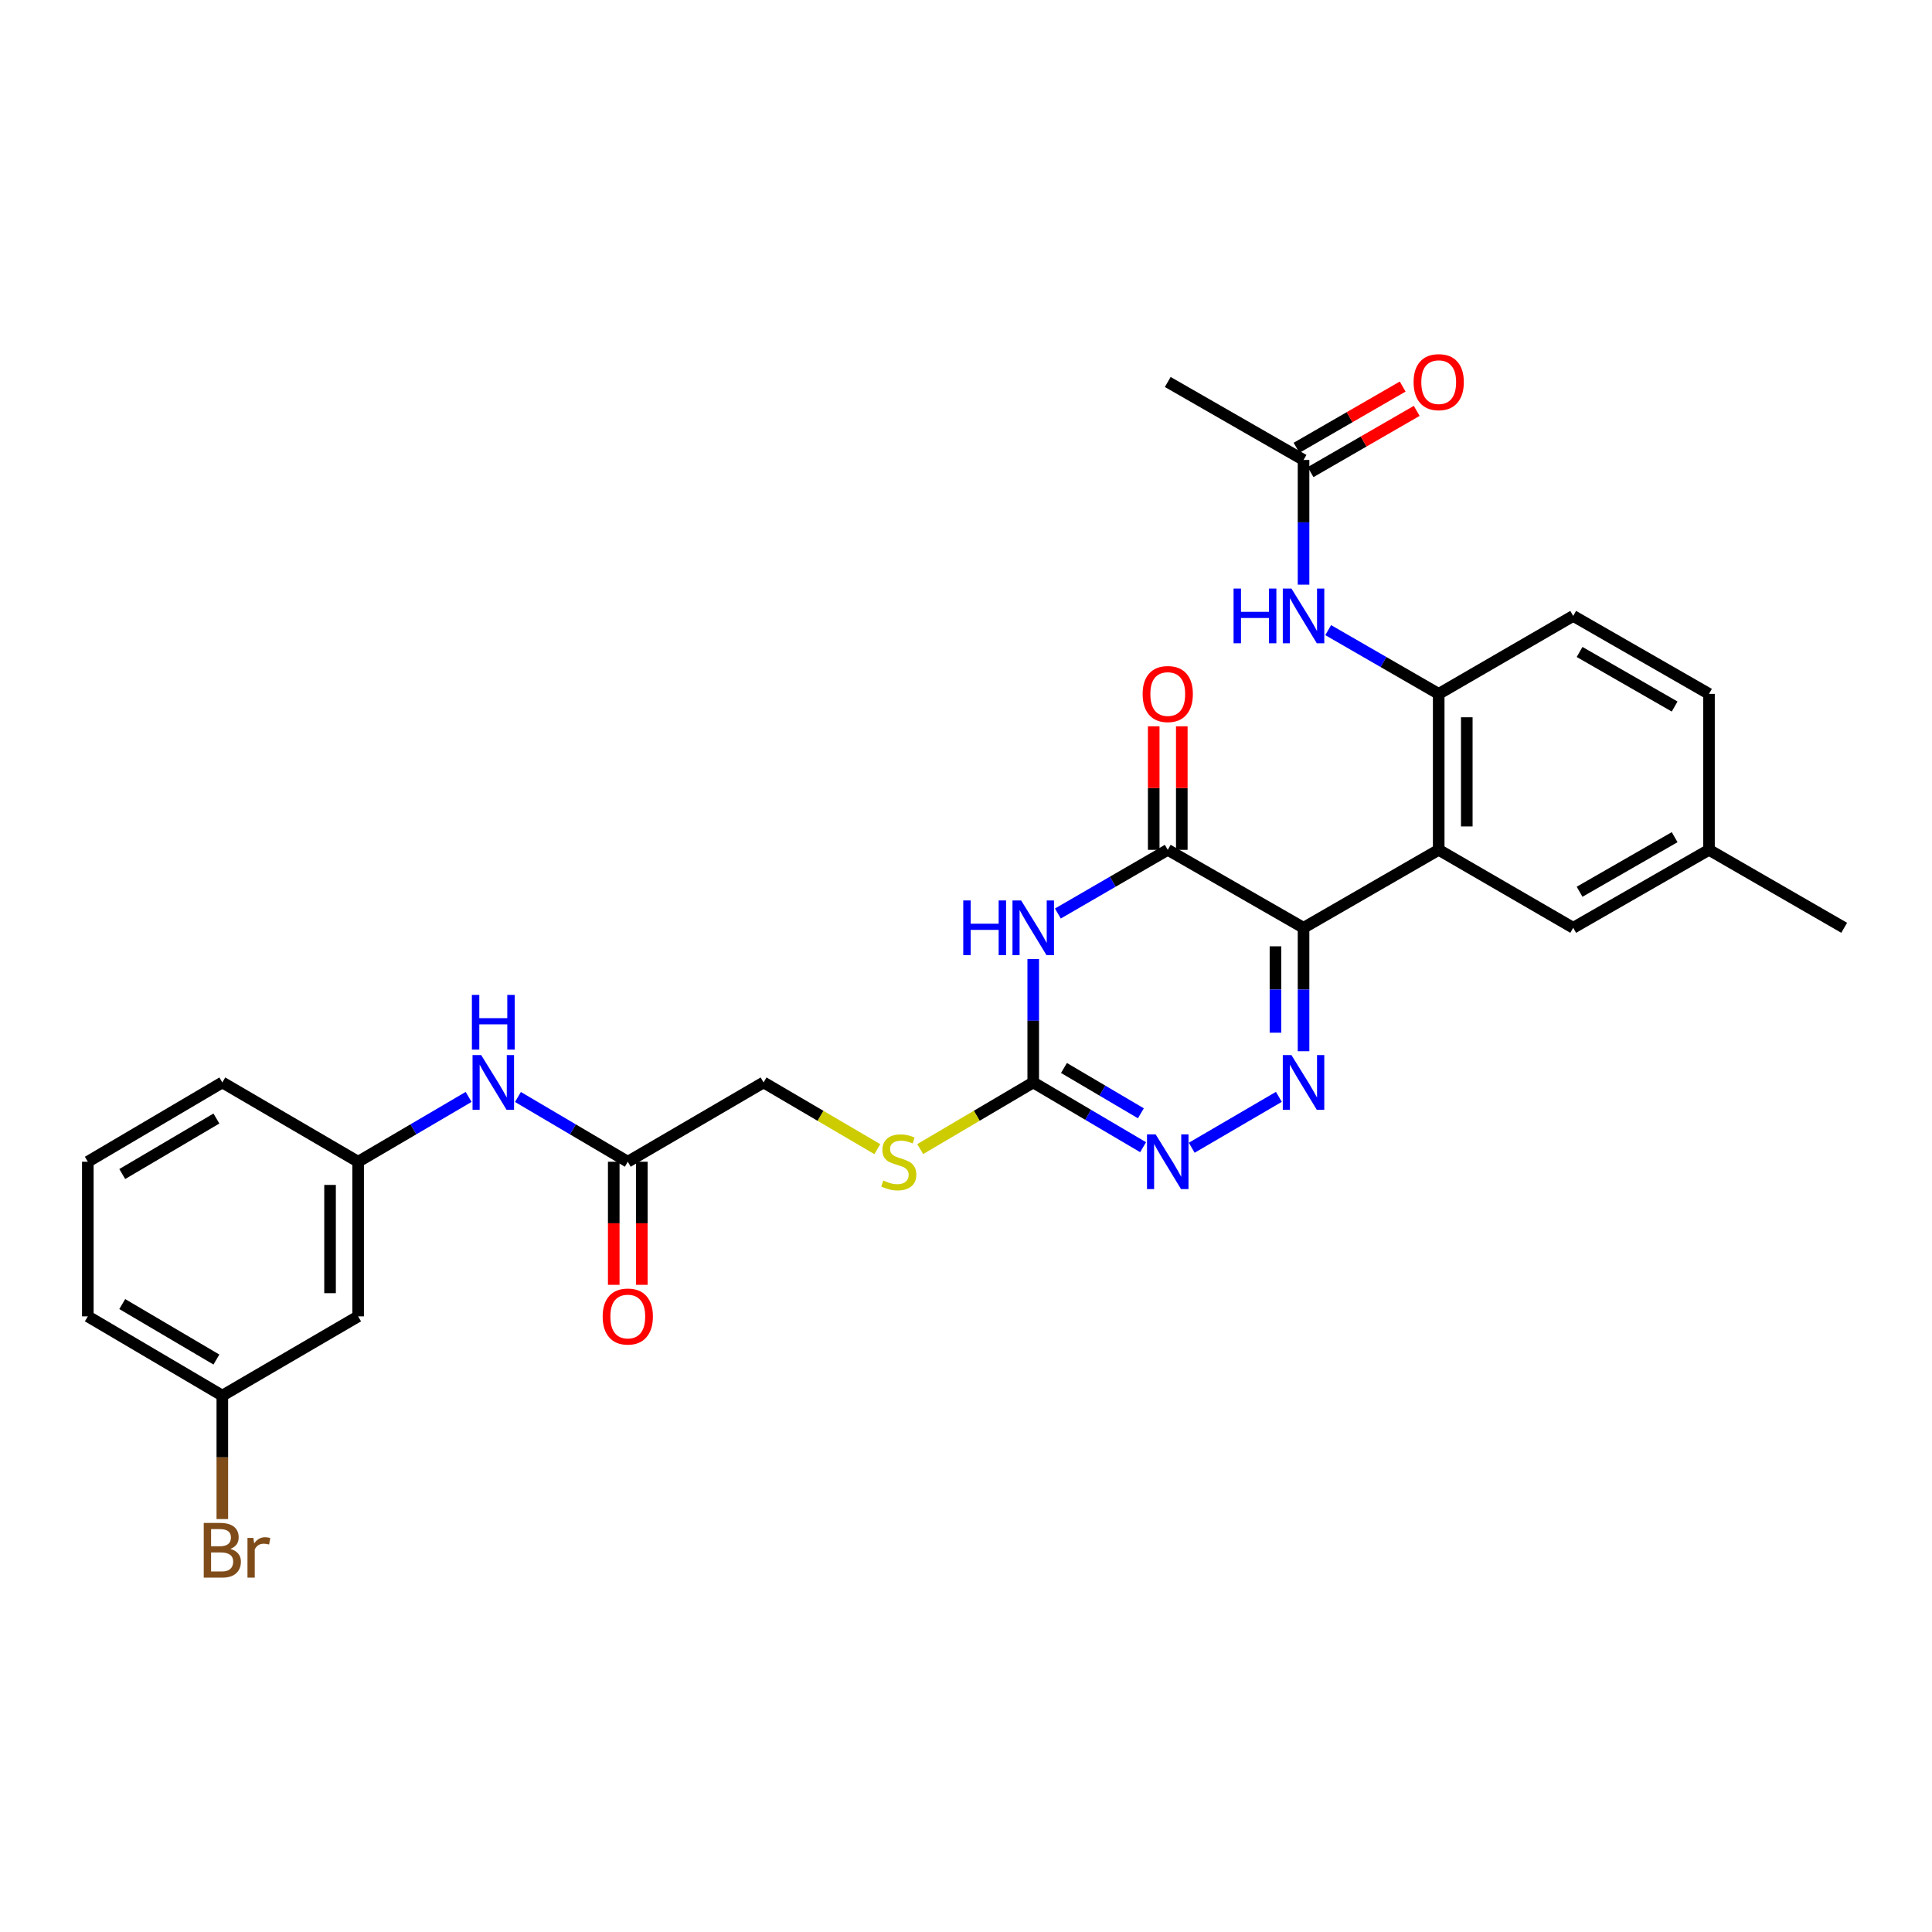 <?xml version='1.0' encoding='iso-8859-1'?>
<svg version='1.1' baseProfile='full'
              xmlns='http://www.w3.org/2000/svg'
                      xmlns:rdkit='http://www.rdkit.org/xml'
                      xmlns:xlink='http://www.w3.org/1999/xlink'
                  xml:space='preserve'
width='1000px' height='1000px' viewBox='0 0 1000 1000'>
<!-- END OF HEADER -->
<rect style='opacity:1.0;fill:#FFFFFF;stroke:none' width='1000' height='1000' x='0' y='0'> </rect>
<path class='bond-0' d='M 674.712,480.227 L 674.712,512.169' style='fill:none;fill-rule:evenodd;stroke:#000000;stroke-width:6px;stroke-linecap:butt;stroke-linejoin:miter;stroke-opacity:1' />
<path class='bond-0' d='M 674.712,512.169 L 674.712,544.111' style='fill:none;fill-rule:evenodd;stroke:#0000FF;stroke-width:6px;stroke-linecap:butt;stroke-linejoin:miter;stroke-opacity:1' />
<path class='bond-0' d='M 660.178,489.81 L 660.178,512.169' style='fill:none;fill-rule:evenodd;stroke:#000000;stroke-width:6px;stroke-linecap:butt;stroke-linejoin:miter;stroke-opacity:1' />
<path class='bond-0' d='M 660.178,512.169 L 660.178,534.528' style='fill:none;fill-rule:evenodd;stroke:#0000FF;stroke-width:6px;stroke-linecap:butt;stroke-linejoin:miter;stroke-opacity:1' />
<path class='bond-2' d='M 674.712,480.227 L 604.428,439.874' style='fill:none;fill-rule:evenodd;stroke:#000000;stroke-width:6px;stroke-linecap:butt;stroke-linejoin:miter;stroke-opacity:1' />
<path class='bond-3' d='M 674.712,480.227 L 744.672,439.874' style='fill:none;fill-rule:evenodd;stroke:#000000;stroke-width:6px;stroke-linecap:butt;stroke-linejoin:miter;stroke-opacity:1' />
<path class='bond-5' d='M 661.937,567.731 L 616.833,594.068' style='fill:none;fill-rule:evenodd;stroke:#0000FF;stroke-width:6px;stroke-linecap:butt;stroke-linejoin:miter;stroke-opacity:1' />
<path class='bond-1' d='M 547.551,472.837 L 575.989,456.355' style='fill:none;fill-rule:evenodd;stroke:#0000FF;stroke-width:6px;stroke-linecap:butt;stroke-linejoin:miter;stroke-opacity:1' />
<path class='bond-1' d='M 575.989,456.355 L 604.428,439.874' style='fill:none;fill-rule:evenodd;stroke:#000000;stroke-width:6px;stroke-linecap:butt;stroke-linejoin:miter;stroke-opacity:1' />
<path class='bond-4' d='M 534.799,496.388 L 534.799,528.33' style='fill:none;fill-rule:evenodd;stroke:#0000FF;stroke-width:6px;stroke-linecap:butt;stroke-linejoin:miter;stroke-opacity:1' />
<path class='bond-4' d='M 534.799,528.33 L 534.799,560.272' style='fill:none;fill-rule:evenodd;stroke:#000000;stroke-width:6px;stroke-linecap:butt;stroke-linejoin:miter;stroke-opacity:1' />
<path class='bond-13' d='M 611.695,439.874 L 611.695,407.901' style='fill:none;fill-rule:evenodd;stroke:#000000;stroke-width:6px;stroke-linecap:butt;stroke-linejoin:miter;stroke-opacity:1' />
<path class='bond-13' d='M 611.695,407.901 L 611.695,375.929' style='fill:none;fill-rule:evenodd;stroke:#FF0000;stroke-width:6px;stroke-linecap:butt;stroke-linejoin:miter;stroke-opacity:1' />
<path class='bond-13' d='M 597.162,439.874 L 597.162,407.901' style='fill:none;fill-rule:evenodd;stroke:#000000;stroke-width:6px;stroke-linecap:butt;stroke-linejoin:miter;stroke-opacity:1' />
<path class='bond-13' d='M 597.162,407.901 L 597.162,375.929' style='fill:none;fill-rule:evenodd;stroke:#FF0000;stroke-width:6px;stroke-linecap:butt;stroke-linejoin:miter;stroke-opacity:1' />
<path class='bond-6' d='M 744.672,439.874 L 744.672,359.151' style='fill:none;fill-rule:evenodd;stroke:#000000;stroke-width:6px;stroke-linecap:butt;stroke-linejoin:miter;stroke-opacity:1' />
<path class='bond-6' d='M 759.205,427.765 L 759.205,371.259' style='fill:none;fill-rule:evenodd;stroke:#000000;stroke-width:6px;stroke-linecap:butt;stroke-linejoin:miter;stroke-opacity:1' />
<path class='bond-10' d='M 744.672,439.874 L 814.285,480.227' style='fill:none;fill-rule:evenodd;stroke:#000000;stroke-width:6px;stroke-linecap:butt;stroke-linejoin:miter;stroke-opacity:1' />
<path class='bond-12' d='M 534.799,560.272 L 505.55,577.519' style='fill:none;fill-rule:evenodd;stroke:#000000;stroke-width:6px;stroke-linecap:butt;stroke-linejoin:miter;stroke-opacity:1' />
<path class='bond-12' d='M 505.55,577.519 L 476.301,594.766' style='fill:none;fill-rule:evenodd;stroke:#CCCC00;stroke-width:6px;stroke-linecap:butt;stroke-linejoin:miter;stroke-opacity:1' />
<path class='bond-29' d='M 534.799,560.272 L 563.233,577.031' style='fill:none;fill-rule:evenodd;stroke:#000000;stroke-width:6px;stroke-linecap:butt;stroke-linejoin:miter;stroke-opacity:1' />
<path class='bond-29' d='M 563.233,577.031 L 591.667,593.79' style='fill:none;fill-rule:evenodd;stroke:#0000FF;stroke-width:6px;stroke-linecap:butt;stroke-linejoin:miter;stroke-opacity:1' />
<path class='bond-29' d='M 550.708,552.78 L 570.612,564.511' style='fill:none;fill-rule:evenodd;stroke:#000000;stroke-width:6px;stroke-linecap:butt;stroke-linejoin:miter;stroke-opacity:1' />
<path class='bond-29' d='M 570.612,564.511 L 590.517,576.243' style='fill:none;fill-rule:evenodd;stroke:#0000FF;stroke-width:6px;stroke-linecap:butt;stroke-linejoin:miter;stroke-opacity:1' />
<path class='bond-7' d='M 744.672,359.151 L 716.071,342.654' style='fill:none;fill-rule:evenodd;stroke:#000000;stroke-width:6px;stroke-linecap:butt;stroke-linejoin:miter;stroke-opacity:1' />
<path class='bond-7' d='M 716.071,342.654 L 687.471,326.157' style='fill:none;fill-rule:evenodd;stroke:#0000FF;stroke-width:6px;stroke-linecap:butt;stroke-linejoin:miter;stroke-opacity:1' />
<path class='bond-16' d='M 744.672,359.151 L 814.285,318.797' style='fill:none;fill-rule:evenodd;stroke:#000000;stroke-width:6px;stroke-linecap:butt;stroke-linejoin:miter;stroke-opacity:1' />
<path class='bond-8' d='M 674.712,302.619 L 674.712,270.347' style='fill:none;fill-rule:evenodd;stroke:#0000FF;stroke-width:6px;stroke-linecap:butt;stroke-linejoin:miter;stroke-opacity:1' />
<path class='bond-8' d='M 674.712,270.347 L 674.712,238.074' style='fill:none;fill-rule:evenodd;stroke:#000000;stroke-width:6px;stroke-linecap:butt;stroke-linejoin:miter;stroke-opacity:1' />
<path class='bond-17' d='M 678.343,244.368 L 705.813,228.52' style='fill:none;fill-rule:evenodd;stroke:#000000;stroke-width:6px;stroke-linecap:butt;stroke-linejoin:miter;stroke-opacity:1' />
<path class='bond-17' d='M 705.813,228.52 L 733.284,212.672' style='fill:none;fill-rule:evenodd;stroke:#FF0000;stroke-width:6px;stroke-linecap:butt;stroke-linejoin:miter;stroke-opacity:1' />
<path class='bond-17' d='M 671.08,231.78 L 698.551,215.932' style='fill:none;fill-rule:evenodd;stroke:#000000;stroke-width:6px;stroke-linecap:butt;stroke-linejoin:miter;stroke-opacity:1' />
<path class='bond-17' d='M 698.551,215.932 L 726.022,200.083' style='fill:none;fill-rule:evenodd;stroke:#FF0000;stroke-width:6px;stroke-linecap:butt;stroke-linejoin:miter;stroke-opacity:1' />
<path class='bond-25' d='M 674.712,238.074 L 604.428,197.713' style='fill:none;fill-rule:evenodd;stroke:#000000;stroke-width:6px;stroke-linecap:butt;stroke-linejoin:miter;stroke-opacity:1' />
<path class='bond-9' d='M 324.941,601.312 L 395.225,560.272' style='fill:none;fill-rule:evenodd;stroke:#000000;stroke-width:6px;stroke-linecap:butt;stroke-linejoin:miter;stroke-opacity:1' />
<path class='bond-11' d='M 324.941,601.312 L 296.515,584.553' style='fill:none;fill-rule:evenodd;stroke:#000000;stroke-width:6px;stroke-linecap:butt;stroke-linejoin:miter;stroke-opacity:1' />
<path class='bond-11' d='M 296.515,584.553 L 268.088,567.795' style='fill:none;fill-rule:evenodd;stroke:#0000FF;stroke-width:6px;stroke-linecap:butt;stroke-linejoin:miter;stroke-opacity:1' />
<path class='bond-18' d='M 317.675,601.312 L 317.675,633.17' style='fill:none;fill-rule:evenodd;stroke:#000000;stroke-width:6px;stroke-linecap:butt;stroke-linejoin:miter;stroke-opacity:1' />
<path class='bond-18' d='M 317.675,633.17 L 317.675,665.027' style='fill:none;fill-rule:evenodd;stroke:#FF0000;stroke-width:6px;stroke-linecap:butt;stroke-linejoin:miter;stroke-opacity:1' />
<path class='bond-18' d='M 332.208,601.312 L 332.208,633.17' style='fill:none;fill-rule:evenodd;stroke:#000000;stroke-width:6px;stroke-linecap:butt;stroke-linejoin:miter;stroke-opacity:1' />
<path class='bond-18' d='M 332.208,633.17 L 332.208,665.027' style='fill:none;fill-rule:evenodd;stroke:#FF0000;stroke-width:6px;stroke-linecap:butt;stroke-linejoin:miter;stroke-opacity:1' />
<path class='bond-21' d='M 814.285,480.227 L 884.569,439.874' style='fill:none;fill-rule:evenodd;stroke:#000000;stroke-width:6px;stroke-linecap:butt;stroke-linejoin:miter;stroke-opacity:1' />
<path class='bond-21' d='M 817.592,461.571 L 866.79,433.323' style='fill:none;fill-rule:evenodd;stroke:#000000;stroke-width:6px;stroke-linecap:butt;stroke-linejoin:miter;stroke-opacity:1' />
<path class='bond-14' d='M 242.56,567.762 L 213.964,584.537' style='fill:none;fill-rule:evenodd;stroke:#0000FF;stroke-width:6px;stroke-linecap:butt;stroke-linejoin:miter;stroke-opacity:1' />
<path class='bond-14' d='M 213.964,584.537 L 185.367,601.312' style='fill:none;fill-rule:evenodd;stroke:#000000;stroke-width:6px;stroke-linecap:butt;stroke-linejoin:miter;stroke-opacity:1' />
<path class='bond-19' d='M 454.093,594.797 L 424.659,577.534' style='fill:none;fill-rule:evenodd;stroke:#CCCC00;stroke-width:6px;stroke-linecap:butt;stroke-linejoin:miter;stroke-opacity:1' />
<path class='bond-19' d='M 424.659,577.534 L 395.225,560.272' style='fill:none;fill-rule:evenodd;stroke:#000000;stroke-width:6px;stroke-linecap:butt;stroke-linejoin:miter;stroke-opacity:1' />
<path class='bond-15' d='M 185.367,601.312 L 185.367,681.348' style='fill:none;fill-rule:evenodd;stroke:#000000;stroke-width:6px;stroke-linecap:butt;stroke-linejoin:miter;stroke-opacity:1' />
<path class='bond-15' d='M 170.834,613.317 L 170.834,669.343' style='fill:none;fill-rule:evenodd;stroke:#000000;stroke-width:6px;stroke-linecap:butt;stroke-linejoin:miter;stroke-opacity:1' />
<path class='bond-26' d='M 185.367,601.312 L 115.076,560.272' style='fill:none;fill-rule:evenodd;stroke:#000000;stroke-width:6px;stroke-linecap:butt;stroke-linejoin:miter;stroke-opacity:1' />
<path class='bond-20' d='M 185.367,681.348 L 115.076,722.372' style='fill:none;fill-rule:evenodd;stroke:#000000;stroke-width:6px;stroke-linecap:butt;stroke-linejoin:miter;stroke-opacity:1' />
<path class='bond-30' d='M 814.285,318.797 L 884.569,359.151' style='fill:none;fill-rule:evenodd;stroke:#000000;stroke-width:6px;stroke-linecap:butt;stroke-linejoin:miter;stroke-opacity:1' />
<path class='bond-30' d='M 817.592,337.454 L 866.79,365.701' style='fill:none;fill-rule:evenodd;stroke:#000000;stroke-width:6px;stroke-linecap:butt;stroke-linejoin:miter;stroke-opacity:1' />
<path class='bond-23' d='M 115.076,722.372 L 115.076,754.322' style='fill:none;fill-rule:evenodd;stroke:#000000;stroke-width:6px;stroke-linecap:butt;stroke-linejoin:miter;stroke-opacity:1' />
<path class='bond-23' d='M 115.076,754.322 L 115.076,786.271' style='fill:none;fill-rule:evenodd;stroke:#7F4C19;stroke-width:6px;stroke-linecap:butt;stroke-linejoin:miter;stroke-opacity:1' />
<path class='bond-31' d='M 115.076,722.372 L 45.455,681.348' style='fill:none;fill-rule:evenodd;stroke:#000000;stroke-width:6px;stroke-linecap:butt;stroke-linejoin:miter;stroke-opacity:1' />
<path class='bond-31' d='M 112.011,703.697 L 63.276,674.981' style='fill:none;fill-rule:evenodd;stroke:#000000;stroke-width:6px;stroke-linecap:butt;stroke-linejoin:miter;stroke-opacity:1' />
<path class='bond-22' d='M 884.569,439.874 L 884.569,359.151' style='fill:none;fill-rule:evenodd;stroke:#000000;stroke-width:6px;stroke-linecap:butt;stroke-linejoin:miter;stroke-opacity:1' />
<path class='bond-28' d='M 884.569,439.874 L 954.545,480.227' style='fill:none;fill-rule:evenodd;stroke:#000000;stroke-width:6px;stroke-linecap:butt;stroke-linejoin:miter;stroke-opacity:1' />
<path class='bond-24' d='M 45.455,601.312 L 115.076,560.272' style='fill:none;fill-rule:evenodd;stroke:#000000;stroke-width:6px;stroke-linecap:butt;stroke-linejoin:miter;stroke-opacity:1' />
<path class='bond-24' d='M 63.278,607.675 L 112.013,578.948' style='fill:none;fill-rule:evenodd;stroke:#000000;stroke-width:6px;stroke-linecap:butt;stroke-linejoin:miter;stroke-opacity:1' />
<path class='bond-27' d='M 45.455,601.312 L 45.455,681.348' style='fill:none;fill-rule:evenodd;stroke:#000000;stroke-width:6px;stroke-linecap:butt;stroke-linejoin:miter;stroke-opacity:1' />
<path  class='atom-1' d='M 668.452 546.112
L 677.732 561.112
Q 678.652 562.592, 680.132 565.272
Q 681.612 567.952, 681.692 568.112
L 681.692 546.112
L 685.452 546.112
L 685.452 574.432
L 681.572 574.432
L 671.612 558.032
Q 670.452 556.112, 669.212 553.912
Q 668.012 551.712, 667.652 551.032
L 667.652 574.432
L 663.972 574.432
L 663.972 546.112
L 668.452 546.112
' fill='#0000FF'/>
<path  class='atom-2' d='M 498.579 466.067
L 502.419 466.067
L 502.419 478.107
L 516.899 478.107
L 516.899 466.067
L 520.739 466.067
L 520.739 494.387
L 516.899 494.387
L 516.899 481.307
L 502.419 481.307
L 502.419 494.387
L 498.579 494.387
L 498.579 466.067
' fill='#0000FF'/>
<path  class='atom-2' d='M 528.539 466.067
L 537.819 481.067
Q 538.739 482.547, 540.219 485.227
Q 541.699 487.907, 541.779 488.067
L 541.779 466.067
L 545.539 466.067
L 545.539 494.387
L 541.659 494.387
L 531.699 477.987
Q 530.539 476.067, 529.299 473.867
Q 528.099 471.667, 527.739 470.987
L 527.739 494.387
L 524.059 494.387
L 524.059 466.067
L 528.539 466.067
' fill='#0000FF'/>
<path  class='atom-6' d='M 598.168 587.152
L 607.448 602.152
Q 608.368 603.632, 609.848 606.312
Q 611.328 608.992, 611.408 609.152
L 611.408 587.152
L 615.168 587.152
L 615.168 615.472
L 611.288 615.472
L 601.328 599.072
Q 600.168 597.152, 598.928 594.952
Q 597.728 592.752, 597.368 592.072
L 597.368 615.472
L 593.688 615.472
L 593.688 587.152
L 598.168 587.152
' fill='#0000FF'/>
<path  class='atom-8' d='M 638.492 304.637
L 642.332 304.637
L 642.332 316.677
L 656.812 316.677
L 656.812 304.637
L 660.652 304.637
L 660.652 332.957
L 656.812 332.957
L 656.812 319.877
L 642.332 319.877
L 642.332 332.957
L 638.492 332.957
L 638.492 304.637
' fill='#0000FF'/>
<path  class='atom-8' d='M 668.452 304.637
L 677.732 319.637
Q 678.652 321.117, 680.132 323.797
Q 681.612 326.477, 681.692 326.637
L 681.692 304.637
L 685.452 304.637
L 685.452 332.957
L 681.572 332.957
L 671.612 316.557
Q 670.452 314.637, 669.212 312.437
Q 668.012 310.237, 667.652 309.557
L 667.652 332.957
L 663.972 332.957
L 663.972 304.637
L 668.452 304.637
' fill='#0000FF'/>
<path  class='atom-12' d='M 249.068 546.112
L 258.348 561.112
Q 259.268 562.592, 260.748 565.272
Q 262.228 567.952, 262.308 568.112
L 262.308 546.112
L 266.068 546.112
L 266.068 574.432
L 262.188 574.432
L 252.228 558.032
Q 251.068 556.112, 249.828 553.912
Q 248.628 551.712, 248.268 551.032
L 248.268 574.432
L 244.588 574.432
L 244.588 546.112
L 249.068 546.112
' fill='#0000FF'/>
<path  class='atom-12' d='M 244.248 514.96
L 248.088 514.96
L 248.088 527
L 262.568 527
L 262.568 514.96
L 266.408 514.96
L 266.408 543.28
L 262.568 543.28
L 262.568 530.2
L 248.088 530.2
L 248.088 543.28
L 244.248 543.28
L 244.248 514.96
' fill='#0000FF'/>
<path  class='atom-13' d='M 457.201 611.032
Q 457.521 611.152, 458.841 611.712
Q 460.161 612.272, 461.601 612.632
Q 463.081 612.952, 464.521 612.952
Q 467.201 612.952, 468.761 611.672
Q 470.321 610.352, 470.321 608.072
Q 470.321 606.512, 469.521 605.552
Q 468.761 604.592, 467.561 604.072
Q 466.361 603.552, 464.361 602.952
Q 461.841 602.192, 460.321 601.472
Q 458.841 600.752, 457.761 599.232
Q 456.721 597.712, 456.721 595.152
Q 456.721 591.592, 459.121 589.392
Q 461.561 587.192, 466.361 587.192
Q 469.641 587.192, 473.361 588.752
L 472.441 591.832
Q 469.041 590.432, 466.481 590.432
Q 463.721 590.432, 462.201 591.592
Q 460.681 592.712, 460.721 594.672
Q 460.721 596.192, 461.481 597.112
Q 462.281 598.032, 463.401 598.552
Q 464.561 599.072, 466.481 599.672
Q 469.041 600.472, 470.561 601.272
Q 472.081 602.072, 473.161 603.712
Q 474.281 605.312, 474.281 608.072
Q 474.281 611.992, 471.641 614.112
Q 469.041 616.192, 464.681 616.192
Q 462.161 616.192, 460.241 615.632
Q 458.361 615.112, 456.121 614.192
L 457.201 611.032
' fill='#CCCC00'/>
<path  class='atom-14' d='M 591.428 359.231
Q 591.428 352.431, 594.788 348.631
Q 598.148 344.831, 604.428 344.831
Q 610.708 344.831, 614.068 348.631
Q 617.428 352.431, 617.428 359.231
Q 617.428 366.111, 614.028 370.031
Q 610.628 373.911, 604.428 373.911
Q 598.188 373.911, 594.788 370.031
Q 591.428 366.151, 591.428 359.231
M 604.428 370.711
Q 608.748 370.711, 611.068 367.831
Q 613.428 364.911, 613.428 359.231
Q 613.428 353.671, 611.068 350.871
Q 608.748 348.031, 604.428 348.031
Q 600.108 348.031, 597.748 350.831
Q 595.428 353.631, 595.428 359.231
Q 595.428 364.951, 597.748 367.831
Q 600.108 370.711, 604.428 370.711
' fill='#FF0000'/>
<path  class='atom-18' d='M 731.672 197.793
Q 731.672 190.993, 735.032 187.193
Q 738.392 183.393, 744.672 183.393
Q 750.952 183.393, 754.312 187.193
Q 757.672 190.993, 757.672 197.793
Q 757.672 204.673, 754.272 208.593
Q 750.872 212.473, 744.672 212.473
Q 738.432 212.473, 735.032 208.593
Q 731.672 204.713, 731.672 197.793
M 744.672 209.273
Q 748.992 209.273, 751.312 206.393
Q 753.672 203.473, 753.672 197.793
Q 753.672 192.233, 751.312 189.433
Q 748.992 186.593, 744.672 186.593
Q 740.352 186.593, 737.992 189.393
Q 735.672 192.193, 735.672 197.793
Q 735.672 203.513, 737.992 206.393
Q 740.352 209.273, 744.672 209.273
' fill='#FF0000'/>
<path  class='atom-19' d='M 311.941 681.428
Q 311.941 674.628, 315.301 670.828
Q 318.661 667.028, 324.941 667.028
Q 331.221 667.028, 334.581 670.828
Q 337.941 674.628, 337.941 681.428
Q 337.941 688.308, 334.541 692.228
Q 331.141 696.108, 324.941 696.108
Q 318.701 696.108, 315.301 692.228
Q 311.941 688.348, 311.941 681.428
M 324.941 692.908
Q 329.261 692.908, 331.581 690.028
Q 333.941 687.108, 333.941 681.428
Q 333.941 675.868, 331.581 673.068
Q 329.261 670.228, 324.941 670.228
Q 320.621 670.228, 318.261 673.028
Q 315.941 675.828, 315.941 681.428
Q 315.941 687.148, 318.261 690.028
Q 320.621 692.908, 324.941 692.908
' fill='#FF0000'/>
<path  class='atom-24' d='M 119.216 801.713
Q 121.936 802.473, 123.296 804.153
Q 124.696 805.793, 124.696 808.233
Q 124.696 812.153, 122.176 814.393
Q 119.696 816.593, 114.976 816.593
L 105.456 816.593
L 105.456 788.273
L 113.816 788.273
Q 118.656 788.273, 121.096 790.233
Q 123.536 792.193, 123.536 795.793
Q 123.536 800.073, 119.216 801.713
M 109.256 791.473
L 109.256 800.353
L 113.816 800.353
Q 116.616 800.353, 118.056 799.233
Q 119.536 798.073, 119.536 795.793
Q 119.536 791.473, 113.816 791.473
L 109.256 791.473
M 114.976 813.393
Q 117.736 813.393, 119.216 812.073
Q 120.696 810.753, 120.696 808.233
Q 120.696 805.913, 119.056 804.753
Q 117.456 803.553, 114.376 803.553
L 109.256 803.553
L 109.256 813.393
L 114.976 813.393
' fill='#7F4C19'/>
<path  class='atom-24' d='M 131.136 796.033
L 131.576 798.873
Q 133.736 795.673, 137.256 795.673
Q 138.376 795.673, 139.896 796.073
L 139.296 799.433
Q 137.576 799.033, 136.616 799.033
Q 134.936 799.033, 133.816 799.713
Q 132.736 800.353, 131.856 801.913
L 131.856 816.593
L 128.096 816.593
L 128.096 796.033
L 131.136 796.033
' fill='#7F4C19'/>
</svg>
